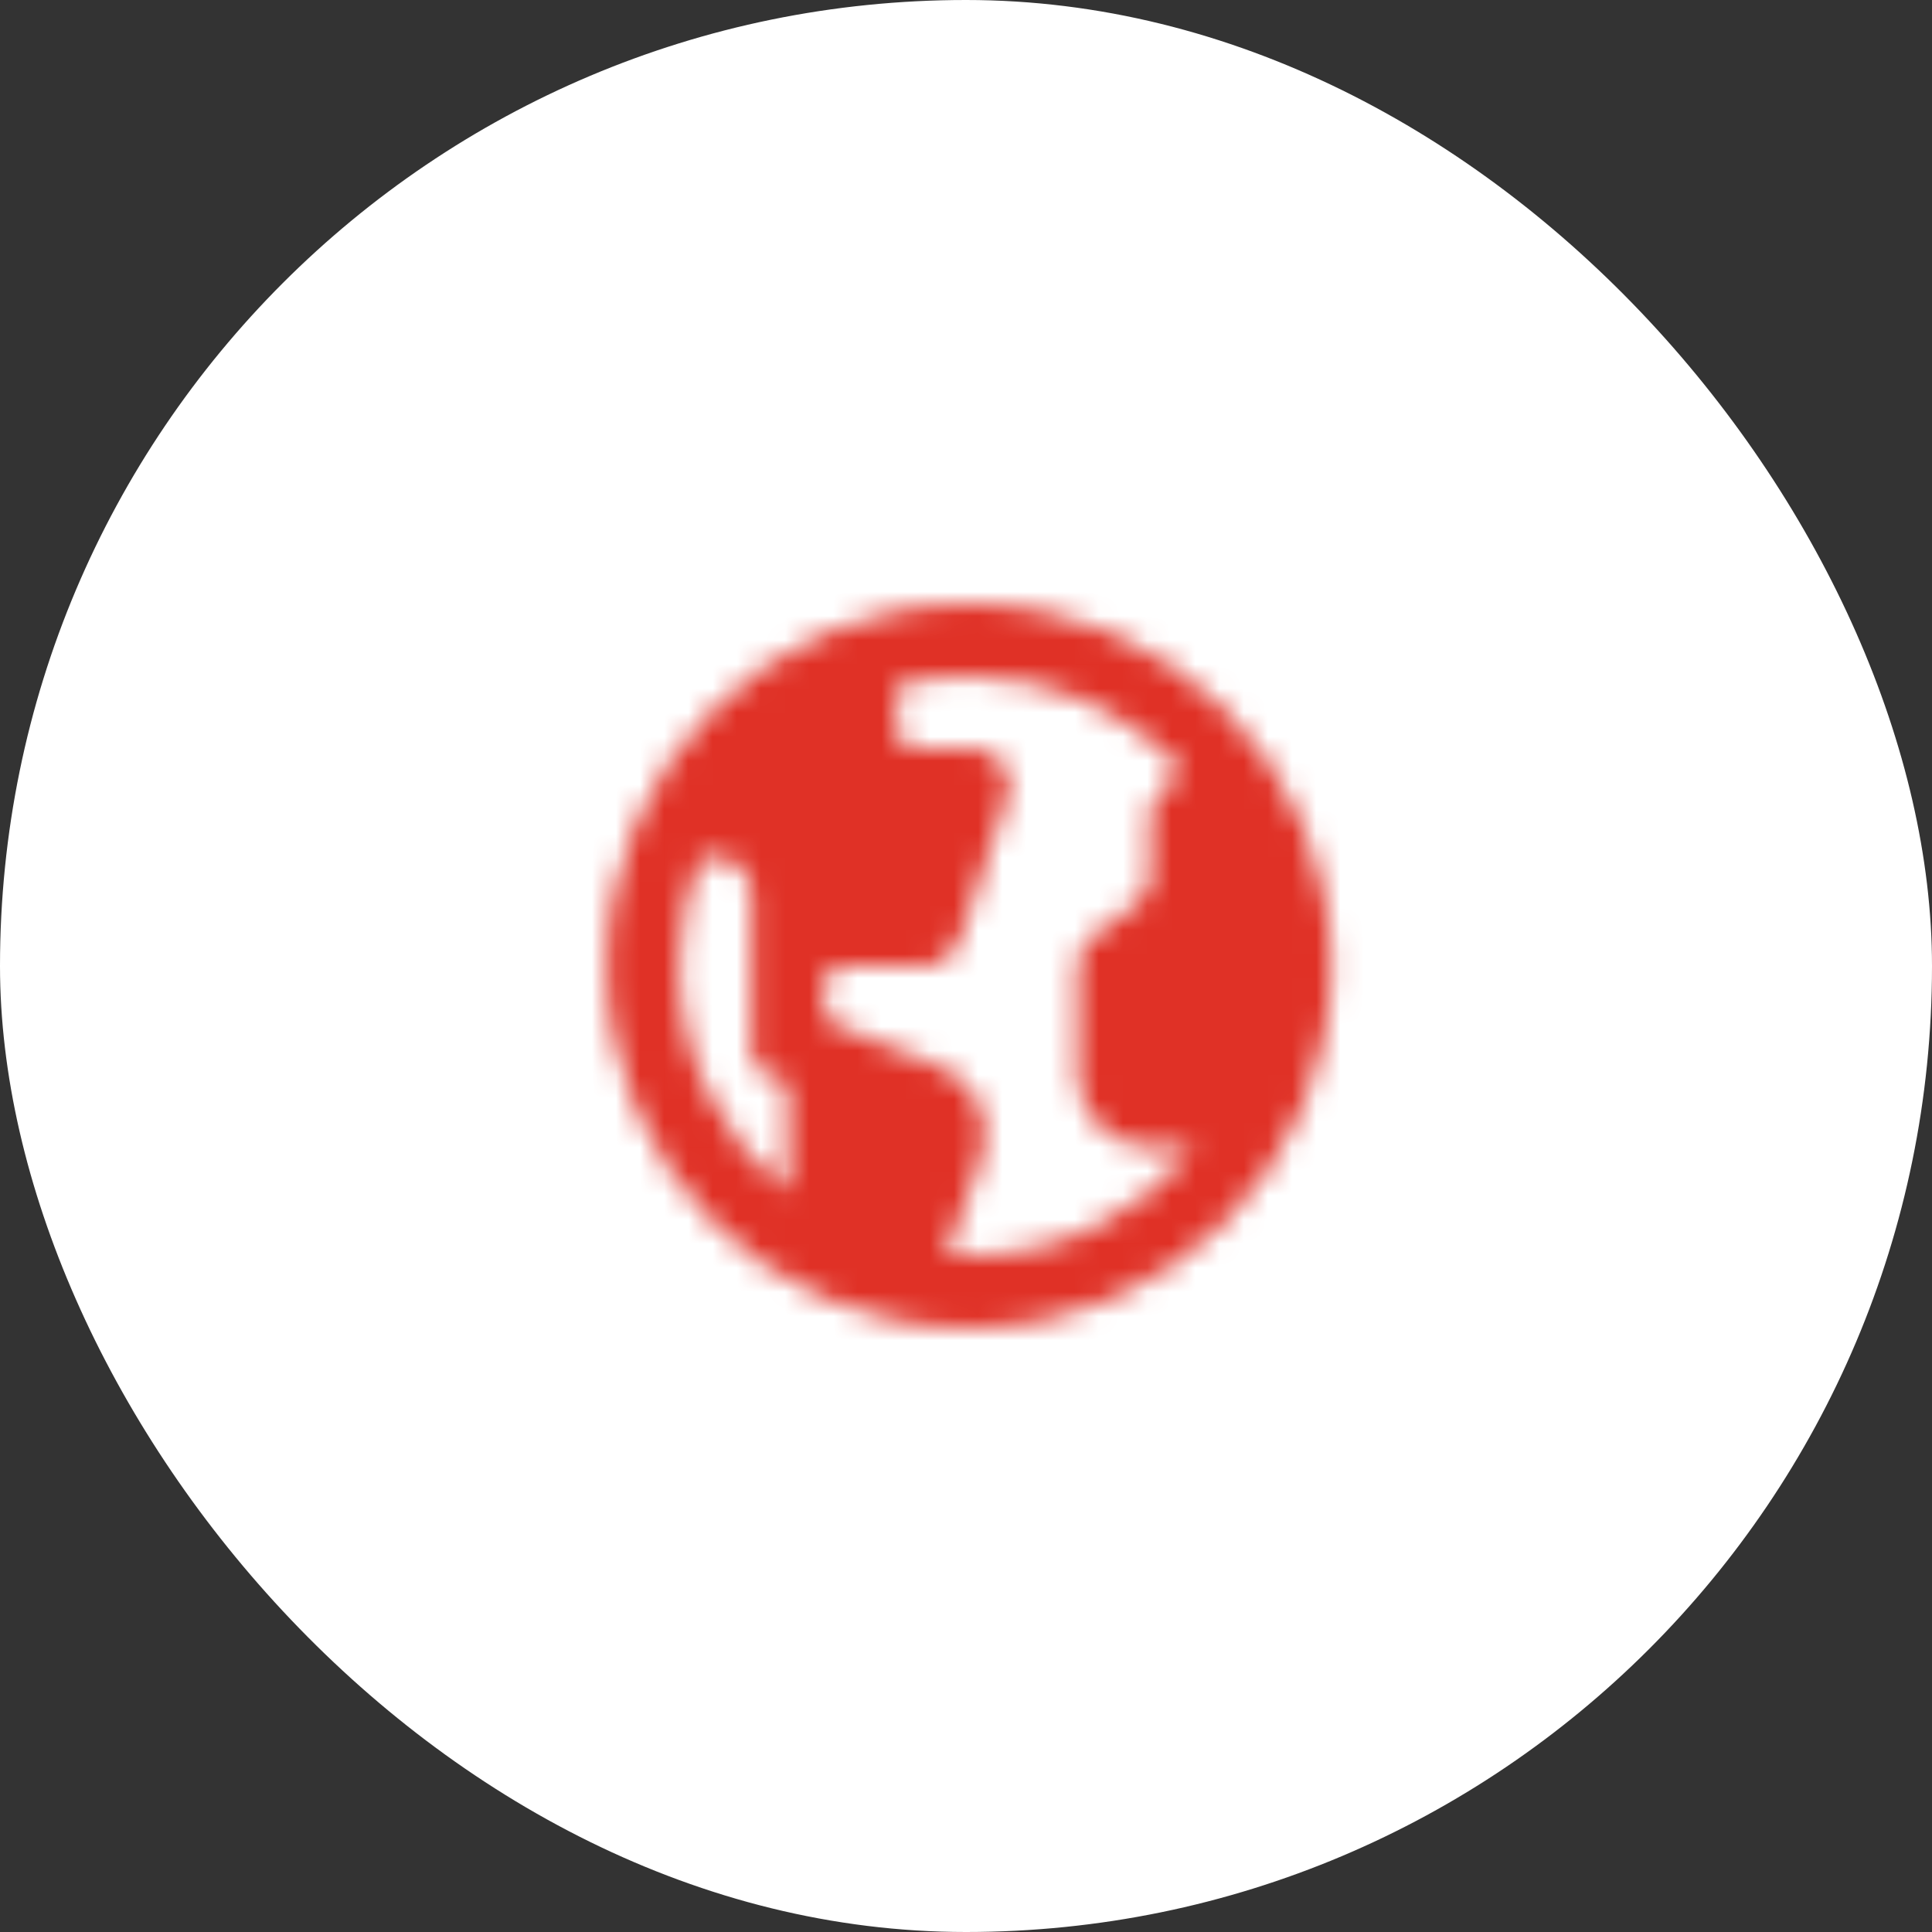 <svg width="80" height="80" viewBox="0 0 80 80" fill="none" xmlns="http://www.w3.org/2000/svg">
<rect x="0" y="0" width="80" height="80" fill="#333333" stroke="none"/>
<rect width="80" height="80" rx="40" fill="white"/>
<mask id="mask0_0_4548" style="mask-type:alpha" maskUnits="userSpaceOnUse" x="25" y="25" width="31" height="30">
<path fill-rule="evenodd" clip-rule="evenodd" d="M40.125 25C48.409 25 55.125 31.716 55.125 40C55.125 48.284 48.409 55 40.125 55C31.841 55 25.125 48.284 25.125 40C25.125 31.716 31.841 25 40.125 25ZM28.125 40C28.125 43.79 29.882 47.169 32.626 49.368L32.625 45.25C32.625 44.882 32.36 44.576 32.01 44.512L31.875 44.5C31.461 44.5 31.125 44.164 31.125 43.75V37C31.125 36.172 30.453 35.5 29.625 35.5L28.997 35.5C28.435 36.89 28.125 38.409 28.125 40ZM40.125 28C39.089 28 38.084 28.131 37.126 28.378L37.125 30.25C37.125 30.664 37.461 31 37.875 31H40.294C41.122 31 41.794 31.672 41.794 32.5C41.794 32.661 41.768 32.821 41.717 32.974L39.717 38.974C39.513 39.587 38.94 40 38.294 40H34.875C34.461 40 34.125 40.336 34.125 40.75V41.742C34.125 42.049 34.312 42.325 34.596 42.439L38.927 44.171C40.431 44.772 41.185 46.459 40.632 47.981L39.185 51.964C39.495 51.988 39.809 52 40.125 52C43.914 52 47.293 50.244 49.492 47.501L47.625 47.5C46.044 47.5 44.748 46.276 44.633 44.724L44.625 44.5V40C44.625 39.587 44.795 39.195 45.091 38.913L45.225 38.8L47.025 37.45C47.355 37.202 47.567 36.831 47.615 36.425L47.625 36.25V33.871C47.625 33.54 47.735 33.22 47.934 32.959L48.064 32.811L48.976 31.897C46.782 29.502 43.629 28 40.125 28Z" fill="#3171D9"/>
</mask>
<g mask="url(#mask0_0_4548)">
<path d="M-55.669 120C-69.002 120 -80.735 115.733 -90.869 107.2C-100.469 98.133 -105.269 84 -105.269 64.8C-105.269 45.6 -100.469 31.467 -90.869 22.4C-80.735 13.333 -69.002 8.8 -55.669 8.8H158.731C172.065 8.8 183.531 13.333 193.131 22.4C203.265 30.933 208.331 44.8 208.331 64C208.331 83.2 203.265 97.333 193.131 106.4C183.531 115.467 172.065 120 158.731 120H-55.669Z" fill="#E03126"/>
</g>
</svg>
